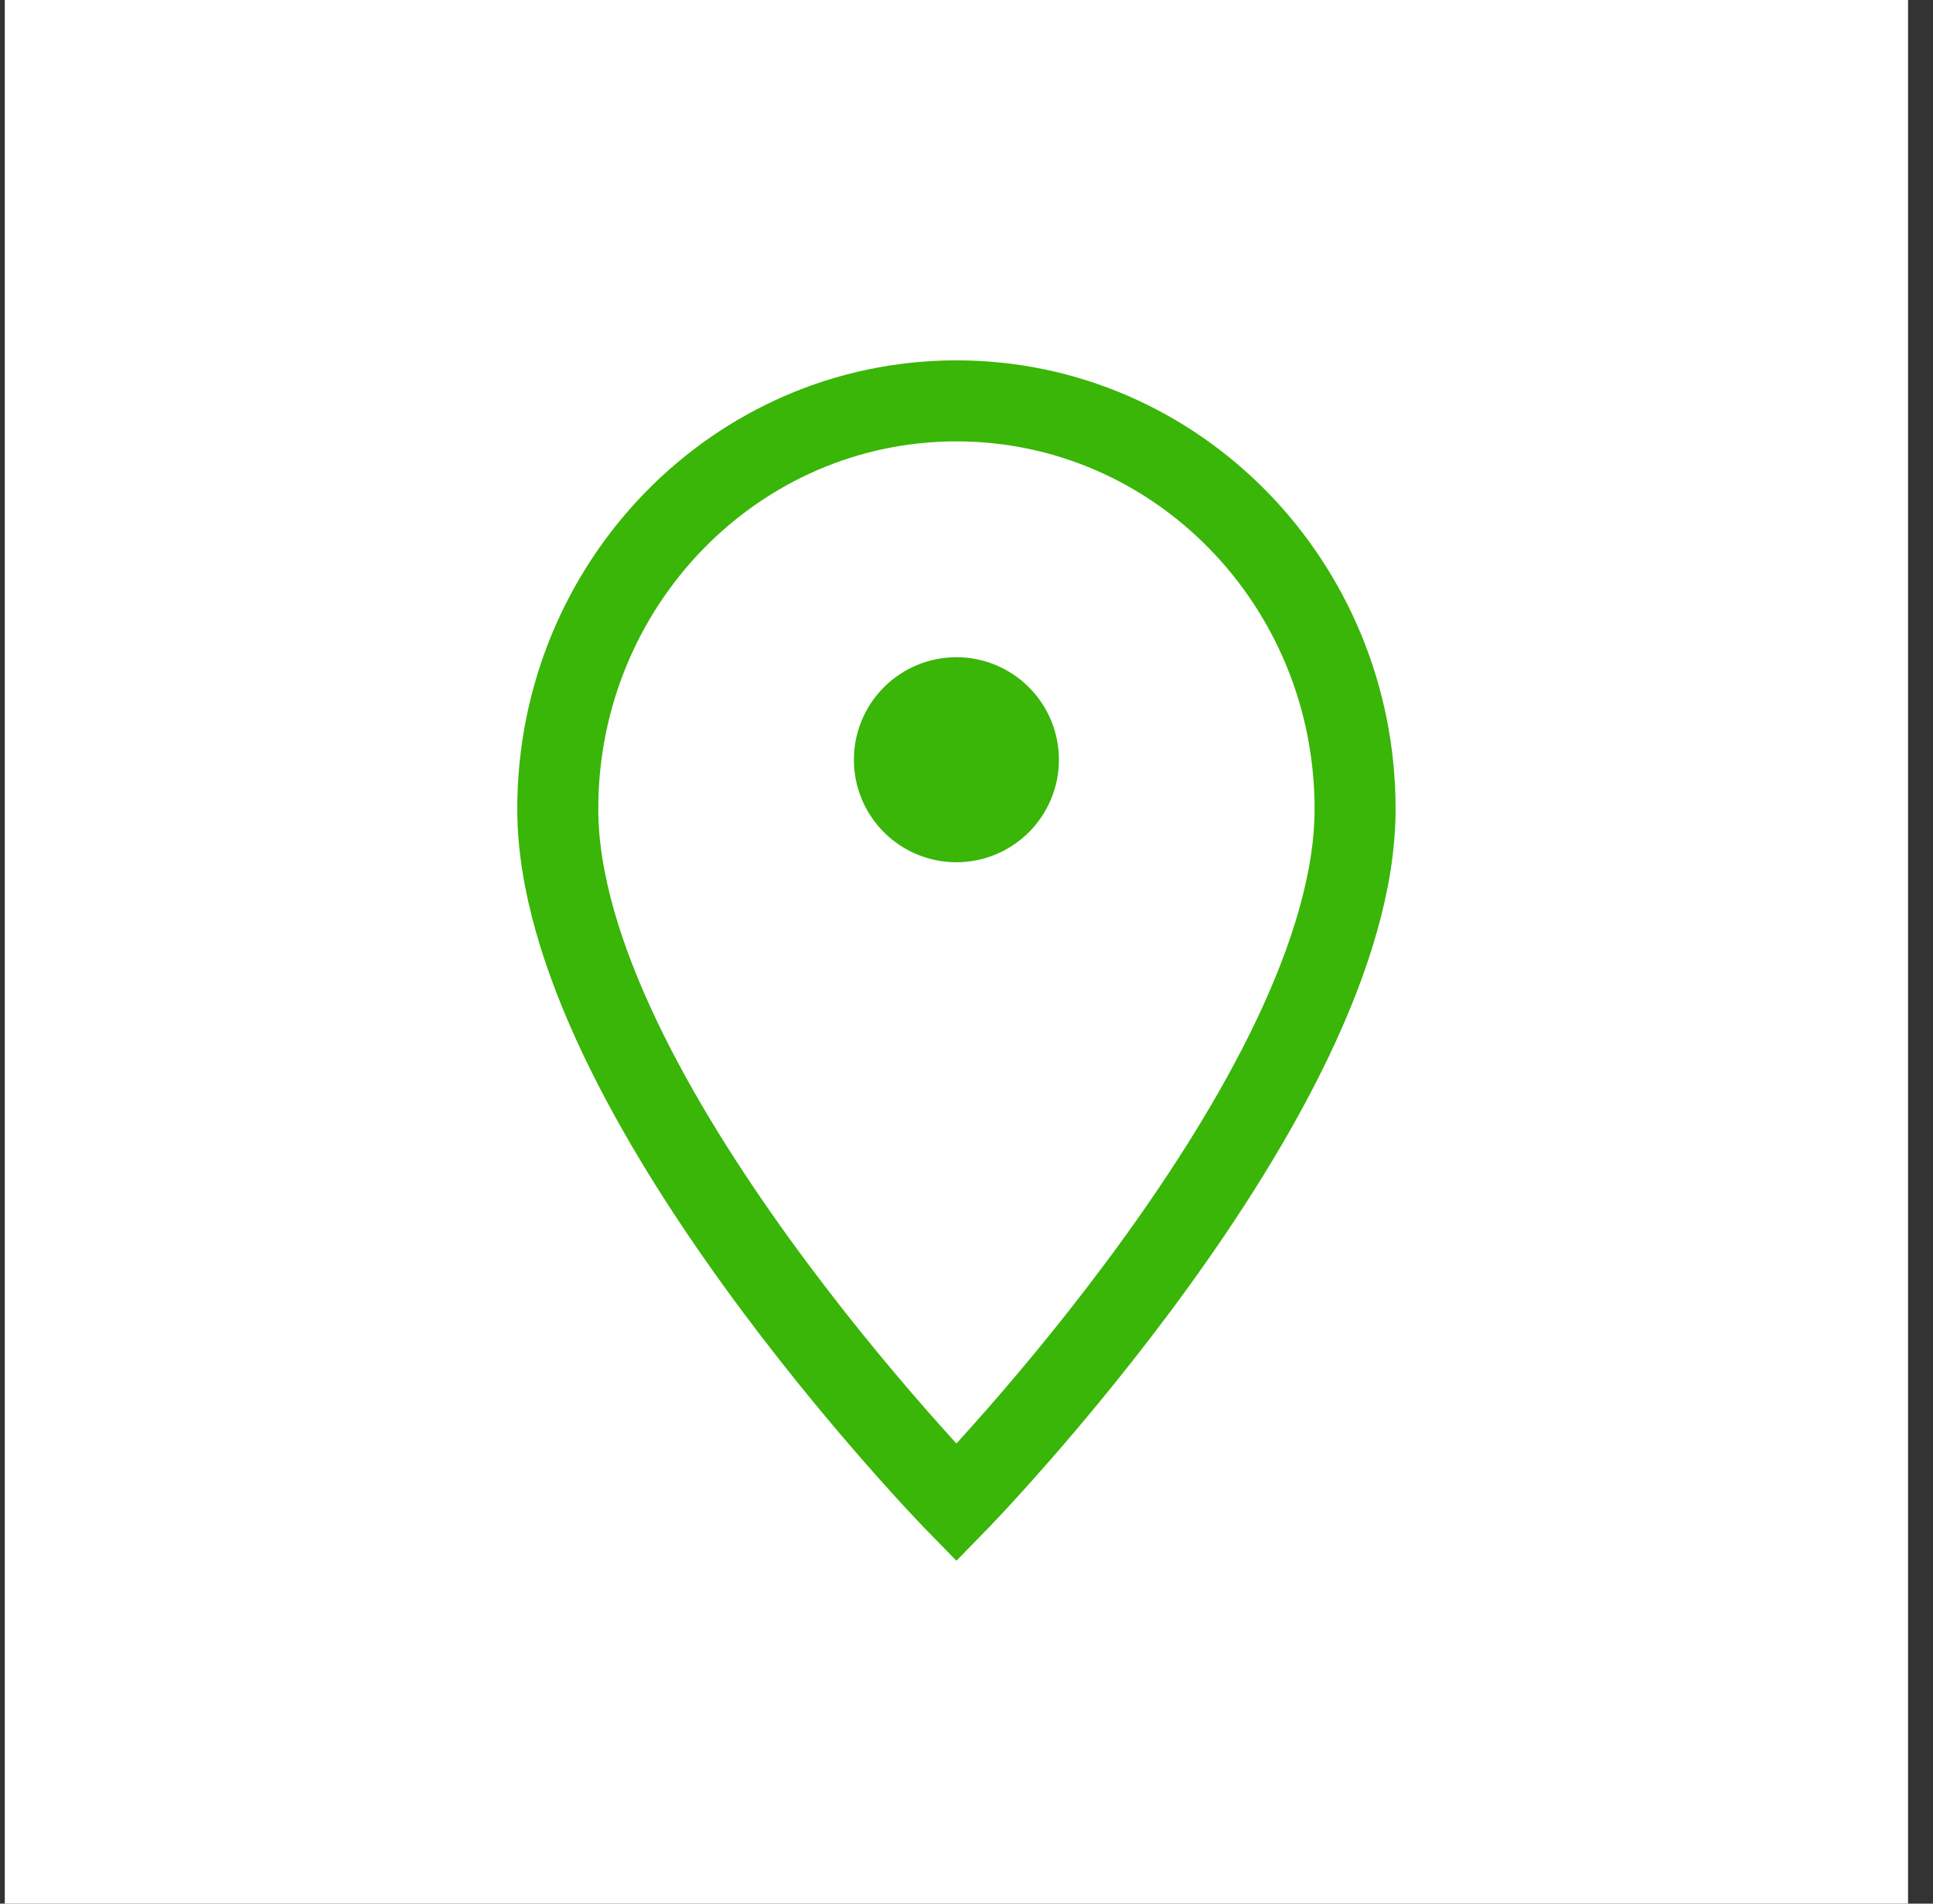 <svg xmlns="http://www.w3.org/2000/svg" width="65" height="64" viewBox="0 0 65 64" fill="none">
    <rect x="0" y="0" width="65" height="64" fill="#333333" stroke="none"/>
    <rect x="0.161" width="64" height="64" fill="white" />
    <path
        d="M32.16 22.095C31.246 22.095 30.369 22.458 29.723 23.105C29.076 23.751 28.713 24.628 28.713 25.542C28.713 26.456 29.076 27.333 29.723 27.979C30.369 28.626 31.246 28.989 32.16 28.989C33.075 28.989 33.951 28.626 34.598 27.979C35.244 27.333 35.608 26.456 35.608 25.542C35.608 24.628 35.244 23.751 34.598 23.105C33.951 22.458 33.075 22.095 32.16 22.095V22.095Z"
        fill="#39b607" />
    <path
        d="M45.567 27.197C45.567 19.616 39.566 13.477 32.161 13.477C24.757 13.477 18.756 19.62 18.756 27.197C18.756 36.803 32.161 50.523 32.161 50.523C32.161 50.523 45.567 36.803 45.567 27.197Z"
        stroke="#39b607" stroke-width="2.724" />
</svg>